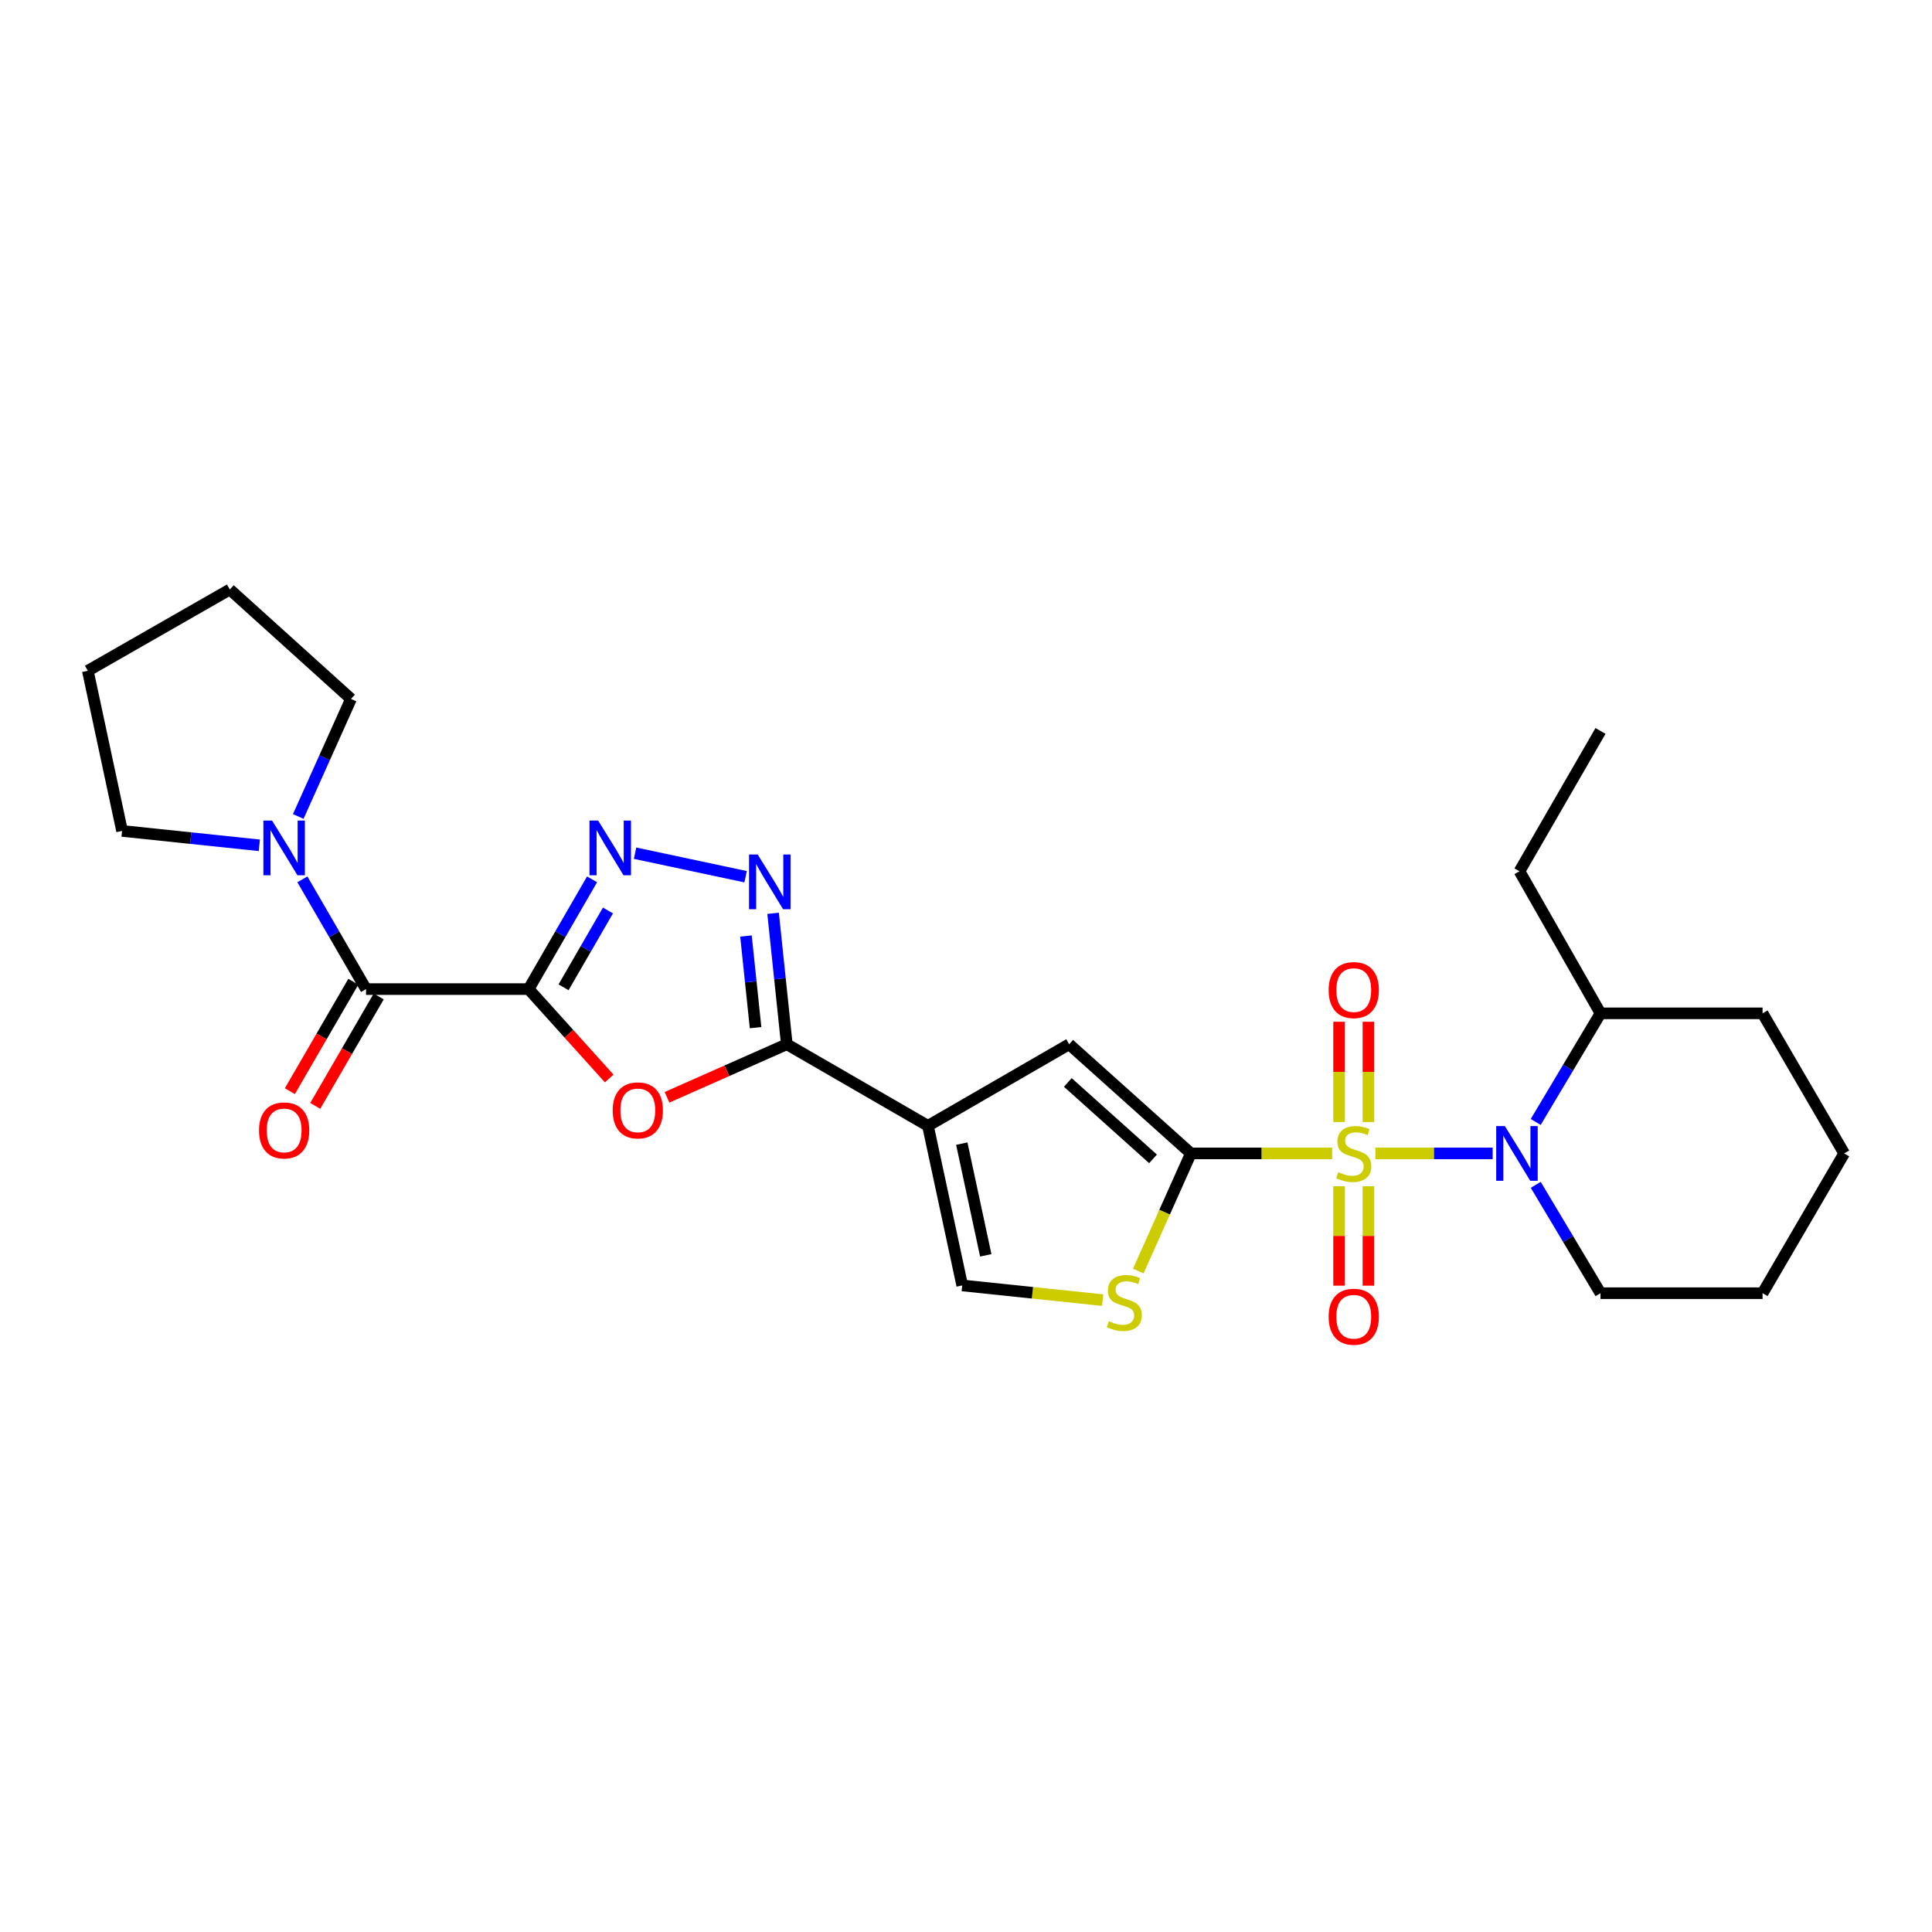 <?xml version='1.0' encoding='iso-8859-1'?>
<svg version='1.1' baseProfile='full'
              xmlns='http://www.w3.org/2000/svg'
                      xmlns:rdkit='http://www.rdkit.org/xml'
                      xmlns:xlink='http://www.w3.org/1999/xlink'
                  xml:space='preserve'
width='1000px' height='1000px' viewBox='0 0 1000 1000'>
<!-- END OF HEADER -->
<rect style='opacity:1.0;fill:#FFFFFF;stroke:none' width='1000' height='1000' x='0' y='0'> </rect>
<path class='bond-1' d='M 689.518,597.002 L 652.954,597.002' style='fill:none;fill-rule:evenodd;stroke:#CCCC00;stroke-width:6px;stroke-linecap:butt;stroke-linejoin:miter;stroke-opacity:1' />
<path class='bond-1' d='M 652.954,597.002 L 616.391,597.002' style='fill:none;fill-rule:evenodd;stroke:#000000;stroke-width:6px;stroke-linecap:butt;stroke-linejoin:miter;stroke-opacity:1' />
<path class='bond-3' d='M 711.898,597.002 L 742.249,597.002' style='fill:none;fill-rule:evenodd;stroke:#CCCC00;stroke-width:6px;stroke-linecap:butt;stroke-linejoin:miter;stroke-opacity:1' />
<path class='bond-3' d='M 742.249,597.002 L 772.601,597.002' style='fill:none;fill-rule:evenodd;stroke:#0000FF;stroke-width:6px;stroke-linecap:butt;stroke-linejoin:miter;stroke-opacity:1' />
<path class='bond-13' d='M 708.299,580.766 L 708.299,554.809' style='fill:none;fill-rule:evenodd;stroke:#CCCC00;stroke-width:6px;stroke-linecap:butt;stroke-linejoin:miter;stroke-opacity:1' />
<path class='bond-13' d='M 708.299,554.809 L 708.299,528.852' style='fill:none;fill-rule:evenodd;stroke:#FF0000;stroke-width:6px;stroke-linecap:butt;stroke-linejoin:miter;stroke-opacity:1' />
<path class='bond-13' d='M 693.113,580.766 L 693.113,554.809' style='fill:none;fill-rule:evenodd;stroke:#CCCC00;stroke-width:6px;stroke-linecap:butt;stroke-linejoin:miter;stroke-opacity:1' />
<path class='bond-13' d='M 693.113,554.809 L 693.113,528.852' style='fill:none;fill-rule:evenodd;stroke:#FF0000;stroke-width:6px;stroke-linecap:butt;stroke-linejoin:miter;stroke-opacity:1' />
<path class='bond-14' d='M 693.113,613.993 L 693.113,639.723' style='fill:none;fill-rule:evenodd;stroke:#CCCC00;stroke-width:6px;stroke-linecap:butt;stroke-linejoin:miter;stroke-opacity:1' />
<path class='bond-14' d='M 693.113,639.723 L 693.113,665.453' style='fill:none;fill-rule:evenodd;stroke:#FF0000;stroke-width:6px;stroke-linecap:butt;stroke-linejoin:miter;stroke-opacity:1' />
<path class='bond-14' d='M 708.299,613.993 L 708.299,639.723' style='fill:none;fill-rule:evenodd;stroke:#CCCC00;stroke-width:6px;stroke-linecap:butt;stroke-linejoin:miter;stroke-opacity:1' />
<path class='bond-14' d='M 708.299,639.723 L 708.299,665.453' style='fill:none;fill-rule:evenodd;stroke:#FF0000;stroke-width:6px;stroke-linecap:butt;stroke-linejoin:miter;stroke-opacity:1' />
<path class='bond-0' d='M 273.622,511.953 L 294.472,535.088' style='fill:none;fill-rule:evenodd;stroke:#000000;stroke-width:6px;stroke-linecap:butt;stroke-linejoin:miter;stroke-opacity:1' />
<path class='bond-0' d='M 294.472,535.088 L 315.322,558.223' style='fill:none;fill-rule:evenodd;stroke:#FF0000;stroke-width:6px;stroke-linecap:butt;stroke-linejoin:miter;stroke-opacity:1' />
<path class='bond-8' d='M 273.622,511.953 L 189.45,511.953' style='fill:none;fill-rule:evenodd;stroke:#000000;stroke-width:6px;stroke-linecap:butt;stroke-linejoin:miter;stroke-opacity:1' />
<path class='bond-29' d='M 273.622,511.953 L 290.037,483.549' style='fill:none;fill-rule:evenodd;stroke:#000000;stroke-width:6px;stroke-linecap:butt;stroke-linejoin:miter;stroke-opacity:1' />
<path class='bond-29' d='M 290.037,483.549 L 306.452,455.145' style='fill:none;fill-rule:evenodd;stroke:#0000FF;stroke-width:6px;stroke-linecap:butt;stroke-linejoin:miter;stroke-opacity:1' />
<path class='bond-29' d='M 291.694,511.03 L 303.185,491.147' style='fill:none;fill-rule:evenodd;stroke:#000000;stroke-width:6px;stroke-linecap:butt;stroke-linejoin:miter;stroke-opacity:1' />
<path class='bond-29' d='M 303.185,491.147 L 314.676,471.265' style='fill:none;fill-rule:evenodd;stroke:#0000FF;stroke-width:6px;stroke-linecap:butt;stroke-linejoin:miter;stroke-opacity:1' />
<path class='bond-9' d='M 616.391,597.002 L 553.395,540.494' style='fill:none;fill-rule:evenodd;stroke:#000000;stroke-width:6px;stroke-linecap:butt;stroke-linejoin:miter;stroke-opacity:1' />
<path class='bond-9' d='M 596.801,599.83 L 552.704,560.274' style='fill:none;fill-rule:evenodd;stroke:#000000;stroke-width:6px;stroke-linecap:butt;stroke-linejoin:miter;stroke-opacity:1' />
<path class='bond-10' d='M 616.391,597.002 L 602.786,627.441' style='fill:none;fill-rule:evenodd;stroke:#000000;stroke-width:6px;stroke-linecap:butt;stroke-linejoin:miter;stroke-opacity:1' />
<path class='bond-10' d='M 602.786,627.441 L 589.182,657.88' style='fill:none;fill-rule:evenodd;stroke:#CCCC00;stroke-width:6px;stroke-linecap:butt;stroke-linejoin:miter;stroke-opacity:1' />
<path class='bond-2' d='M 480.309,582.735 L 553.395,540.494' style='fill:none;fill-rule:evenodd;stroke:#000000;stroke-width:6px;stroke-linecap:butt;stroke-linejoin:miter;stroke-opacity:1' />
<path class='bond-4' d='M 480.309,582.735 L 407.248,540.494' style='fill:none;fill-rule:evenodd;stroke:#000000;stroke-width:6px;stroke-linecap:butt;stroke-linejoin:miter;stroke-opacity:1' />
<path class='bond-27' d='M 480.309,582.735 L 498.043,665.338' style='fill:none;fill-rule:evenodd;stroke:#000000;stroke-width:6px;stroke-linecap:butt;stroke-linejoin:miter;stroke-opacity:1' />
<path class='bond-27' d='M 497.817,591.938 L 510.23,649.76' style='fill:none;fill-rule:evenodd;stroke:#000000;stroke-width:6px;stroke-linecap:butt;stroke-linejoin:miter;stroke-opacity:1' />
<path class='bond-15' d='M 794.878,580.731 L 811.648,552.614' style='fill:none;fill-rule:evenodd;stroke:#0000FF;stroke-width:6px;stroke-linecap:butt;stroke-linejoin:miter;stroke-opacity:1' />
<path class='bond-15' d='M 811.648,552.614 L 828.419,524.498' style='fill:none;fill-rule:evenodd;stroke:#000000;stroke-width:6px;stroke-linecap:butt;stroke-linejoin:miter;stroke-opacity:1' />
<path class='bond-17' d='M 794.896,613.269 L 811.657,641.311' style='fill:none;fill-rule:evenodd;stroke:#0000FF;stroke-width:6px;stroke-linecap:butt;stroke-linejoin:miter;stroke-opacity:1' />
<path class='bond-17' d='M 811.657,641.311 L 828.419,669.354' style='fill:none;fill-rule:evenodd;stroke:#000000;stroke-width:6px;stroke-linecap:butt;stroke-linejoin:miter;stroke-opacity:1' />
<path class='bond-5' d='M 407.248,540.494 L 376.243,554.227' style='fill:none;fill-rule:evenodd;stroke:#000000;stroke-width:6px;stroke-linecap:butt;stroke-linejoin:miter;stroke-opacity:1' />
<path class='bond-5' d='M 376.243,554.227 L 345.238,567.961' style='fill:none;fill-rule:evenodd;stroke:#FF0000;stroke-width:6px;stroke-linecap:butt;stroke-linejoin:miter;stroke-opacity:1' />
<path class='bond-7' d='M 407.248,540.494 L 403.701,506.611' style='fill:none;fill-rule:evenodd;stroke:#000000;stroke-width:6px;stroke-linecap:butt;stroke-linejoin:miter;stroke-opacity:1' />
<path class='bond-7' d='M 403.701,506.611 L 400.153,472.729' style='fill:none;fill-rule:evenodd;stroke:#0000FF;stroke-width:6px;stroke-linecap:butt;stroke-linejoin:miter;stroke-opacity:1' />
<path class='bond-7' d='M 391.081,531.91 L 388.597,508.193' style='fill:none;fill-rule:evenodd;stroke:#000000;stroke-width:6px;stroke-linecap:butt;stroke-linejoin:miter;stroke-opacity:1' />
<path class='bond-7' d='M 388.597,508.193 L 386.114,484.475' style='fill:none;fill-rule:evenodd;stroke:#0000FF;stroke-width:6px;stroke-linecap:butt;stroke-linejoin:miter;stroke-opacity:1' />
<path class='bond-6' d='M 328.706,441.611 L 385.926,453.791' style='fill:none;fill-rule:evenodd;stroke:#0000FF;stroke-width:6px;stroke-linecap:butt;stroke-linejoin:miter;stroke-opacity:1' />
<path class='bond-12' d='M 189.45,511.953 L 172.979,483.55' style='fill:none;fill-rule:evenodd;stroke:#000000;stroke-width:6px;stroke-linecap:butt;stroke-linejoin:miter;stroke-opacity:1' />
<path class='bond-12' d='M 172.979,483.55 L 156.509,455.147' style='fill:none;fill-rule:evenodd;stroke:#0000FF;stroke-width:6px;stroke-linecap:butt;stroke-linejoin:miter;stroke-opacity:1' />
<path class='bond-16' d='M 182.882,508.143 L 166.458,536.462' style='fill:none;fill-rule:evenodd;stroke:#000000;stroke-width:6px;stroke-linecap:butt;stroke-linejoin:miter;stroke-opacity:1' />
<path class='bond-16' d='M 166.458,536.462 L 150.034,564.781' style='fill:none;fill-rule:evenodd;stroke:#FF0000;stroke-width:6px;stroke-linecap:butt;stroke-linejoin:miter;stroke-opacity:1' />
<path class='bond-16' d='M 196.018,515.762 L 179.595,544.081' style='fill:none;fill-rule:evenodd;stroke:#000000;stroke-width:6px;stroke-linecap:butt;stroke-linejoin:miter;stroke-opacity:1' />
<path class='bond-16' d='M 179.595,544.081 L 163.171,572.399' style='fill:none;fill-rule:evenodd;stroke:#FF0000;stroke-width:6px;stroke-linecap:butt;stroke-linejoin:miter;stroke-opacity:1' />
<path class='bond-11' d='M 570.739,672.942 L 534.391,669.14' style='fill:none;fill-rule:evenodd;stroke:#CCCC00;stroke-width:6px;stroke-linecap:butt;stroke-linejoin:miter;stroke-opacity:1' />
<path class='bond-11' d='M 534.391,669.14 L 498.043,665.338' style='fill:none;fill-rule:evenodd;stroke:#000000;stroke-width:6px;stroke-linecap:butt;stroke-linejoin:miter;stroke-opacity:1' />
<path class='bond-18' d='M 134.224,437.529 L 98.702,433.806' style='fill:none;fill-rule:evenodd;stroke:#0000FF;stroke-width:6px;stroke-linecap:butt;stroke-linejoin:miter;stroke-opacity:1' />
<path class='bond-18' d='M 98.702,433.806 L 63.18,430.084' style='fill:none;fill-rule:evenodd;stroke:#000000;stroke-width:6px;stroke-linecap:butt;stroke-linejoin:miter;stroke-opacity:1' />
<path class='bond-19' d='M 154.377,422.602 L 168.028,392.188' style='fill:none;fill-rule:evenodd;stroke:#0000FF;stroke-width:6px;stroke-linecap:butt;stroke-linejoin:miter;stroke-opacity:1' />
<path class='bond-19' d='M 168.028,392.188 L 181.68,361.773' style='fill:none;fill-rule:evenodd;stroke:#000000;stroke-width:6px;stroke-linecap:butt;stroke-linejoin:miter;stroke-opacity:1' />
<path class='bond-20' d='M 828.419,524.498 L 786.481,450.973' style='fill:none;fill-rule:evenodd;stroke:#000000;stroke-width:6px;stroke-linecap:butt;stroke-linejoin:miter;stroke-opacity:1' />
<path class='bond-21' d='M 828.419,524.498 L 912.304,524.498' style='fill:none;fill-rule:evenodd;stroke:#000000;stroke-width:6px;stroke-linecap:butt;stroke-linejoin:miter;stroke-opacity:1' />
<path class='bond-22' d='M 828.419,669.354 L 912.304,669.354' style='fill:none;fill-rule:evenodd;stroke:#000000;stroke-width:6px;stroke-linecap:butt;stroke-linejoin:miter;stroke-opacity:1' />
<path class='bond-24' d='M 63.18,430.084 L 45.455,347.195' style='fill:none;fill-rule:evenodd;stroke:#000000;stroke-width:6px;stroke-linecap:butt;stroke-linejoin:miter;stroke-opacity:1' />
<path class='bond-23' d='M 181.68,361.773 L 118.962,305.122' style='fill:none;fill-rule:evenodd;stroke:#000000;stroke-width:6px;stroke-linecap:butt;stroke-linejoin:miter;stroke-opacity:1' />
<path class='bond-25' d='M 786.481,450.973 L 828.419,378.334' style='fill:none;fill-rule:evenodd;stroke:#000000;stroke-width:6px;stroke-linecap:butt;stroke-linejoin:miter;stroke-opacity:1' />
<path class='bond-28' d='M 912.304,524.498 L 954.545,597.002' style='fill:none;fill-rule:evenodd;stroke:#000000;stroke-width:6px;stroke-linecap:butt;stroke-linejoin:miter;stroke-opacity:1' />
<path class='bond-26' d='M 912.304,669.354 L 954.545,597.002' style='fill:none;fill-rule:evenodd;stroke:#000000;stroke-width:6px;stroke-linecap:butt;stroke-linejoin:miter;stroke-opacity:1' />
<path class='bond-30' d='M 118.962,305.122 L 45.455,347.195' style='fill:none;fill-rule:evenodd;stroke:#000000;stroke-width:6px;stroke-linecap:butt;stroke-linejoin:miter;stroke-opacity:1' />
<path  class='atom-0' d='M 692.706 606.722
Q 693.026 606.842, 694.346 607.402
Q 695.666 607.962, 697.106 608.322
Q 698.586 608.642, 700.026 608.642
Q 702.706 608.642, 704.266 607.362
Q 705.826 606.042, 705.826 603.762
Q 705.826 602.202, 705.026 601.242
Q 704.266 600.282, 703.066 599.762
Q 701.866 599.242, 699.866 598.642
Q 697.346 597.882, 695.826 597.162
Q 694.346 596.442, 693.266 594.922
Q 692.226 593.402, 692.226 590.842
Q 692.226 587.282, 694.626 585.082
Q 697.066 582.882, 701.866 582.882
Q 705.146 582.882, 708.866 584.442
L 707.946 587.522
Q 704.546 586.122, 701.986 586.122
Q 699.226 586.122, 697.706 587.282
Q 696.186 588.402, 696.226 590.362
Q 696.226 591.882, 696.986 592.802
Q 697.786 593.722, 698.906 594.242
Q 700.066 594.762, 701.986 595.362
Q 704.546 596.162, 706.066 596.962
Q 707.586 597.762, 708.666 599.402
Q 709.786 601.002, 709.786 603.762
Q 709.786 607.682, 707.146 609.802
Q 704.546 611.882, 700.186 611.882
Q 697.666 611.882, 695.746 611.322
Q 693.866 610.802, 691.626 609.882
L 692.706 606.722
' fill='#CCCC00'/>
<path  class='atom-4' d='M 778.913 582.842
L 788.193 597.842
Q 789.113 599.322, 790.593 602.002
Q 792.073 604.682, 792.153 604.842
L 792.153 582.842
L 795.913 582.842
L 795.913 611.162
L 792.033 611.162
L 782.073 594.762
Q 780.913 592.842, 779.673 590.642
Q 778.473 588.442, 778.113 587.762
L 778.113 611.162
L 774.433 611.162
L 774.433 582.842
L 778.913 582.842
' fill='#0000FF'/>
<path  class='atom-6' d='M 317.13 574.733
Q 317.13 567.933, 320.49 564.133
Q 323.85 560.333, 330.13 560.333
Q 336.41 560.333, 339.77 564.133
Q 343.13 567.933, 343.13 574.733
Q 343.13 581.613, 339.73 585.533
Q 336.33 589.413, 330.13 589.413
Q 323.89 589.413, 320.49 585.533
Q 317.13 581.653, 317.13 574.733
M 330.13 586.213
Q 334.45 586.213, 336.77 583.333
Q 339.13 580.413, 339.13 574.733
Q 339.13 569.173, 336.77 566.373
Q 334.45 563.533, 330.13 563.533
Q 325.81 563.533, 323.45 566.333
Q 321.13 569.133, 321.13 574.733
Q 321.13 580.453, 323.45 583.333
Q 325.81 586.213, 330.13 586.213
' fill='#FF0000'/>
<path  class='atom-7' d='M 309.595 424.715
L 318.875 439.715
Q 319.795 441.195, 321.275 443.875
Q 322.755 446.555, 322.835 446.715
L 322.835 424.715
L 326.595 424.715
L 326.595 453.035
L 322.715 453.035
L 312.755 436.635
Q 311.595 434.715, 310.355 432.515
Q 309.155 430.315, 308.795 429.635
L 308.795 453.035
L 305.115 453.035
L 305.115 424.715
L 309.595 424.715
' fill='#0000FF'/>
<path  class='atom-8' d='M 392.189 442.297
L 401.469 457.297
Q 402.389 458.777, 403.869 461.457
Q 405.349 464.137, 405.429 464.297
L 405.429 442.297
L 409.189 442.297
L 409.189 470.617
L 405.309 470.617
L 395.349 454.217
Q 394.189 452.297, 392.949 450.097
Q 391.749 447.897, 391.389 447.217
L 391.389 470.617
L 387.709 470.617
L 387.709 442.297
L 392.189 442.297
' fill='#0000FF'/>
<path  class='atom-11' d='M 573.928 683.832
Q 574.248 683.952, 575.568 684.512
Q 576.888 685.072, 578.328 685.432
Q 579.808 685.752, 581.248 685.752
Q 583.928 685.752, 585.488 684.472
Q 587.048 683.152, 587.048 680.872
Q 587.048 679.312, 586.248 678.352
Q 585.488 677.392, 584.288 676.872
Q 583.088 676.352, 581.088 675.752
Q 578.568 674.992, 577.048 674.272
Q 575.568 673.552, 574.488 672.032
Q 573.448 670.512, 573.448 667.952
Q 573.448 664.392, 575.848 662.192
Q 578.288 659.992, 583.088 659.992
Q 586.368 659.992, 590.088 661.552
L 589.168 664.632
Q 585.768 663.232, 583.208 663.232
Q 580.448 663.232, 578.928 664.392
Q 577.408 665.512, 577.448 667.472
Q 577.448 668.992, 578.208 669.912
Q 579.008 670.832, 580.128 671.352
Q 581.288 671.872, 583.208 672.472
Q 585.768 673.272, 587.288 674.072
Q 588.808 674.872, 589.888 676.512
Q 591.008 678.112, 591.008 680.872
Q 591.008 684.792, 588.368 686.912
Q 585.768 688.992, 581.408 688.992
Q 578.888 688.992, 576.968 688.432
Q 575.088 687.912, 572.848 686.992
L 573.928 683.832
' fill='#CCCC00'/>
<path  class='atom-13' d='M 140.813 424.715
L 150.093 439.715
Q 151.013 441.195, 152.493 443.875
Q 153.973 446.555, 154.053 446.715
L 154.053 424.715
L 157.813 424.715
L 157.813 453.035
L 153.933 453.035
L 143.973 436.635
Q 142.813 434.715, 141.573 432.515
Q 140.373 430.315, 140.013 429.635
L 140.013 453.035
L 136.333 453.035
L 136.333 424.715
L 140.813 424.715
' fill='#0000FF'/>
<path  class='atom-14' d='M 687.706 512.463
Q 687.706 505.663, 691.066 501.863
Q 694.426 498.063, 700.706 498.063
Q 706.986 498.063, 710.346 501.863
Q 713.706 505.663, 713.706 512.463
Q 713.706 519.343, 710.306 523.263
Q 706.906 527.143, 700.706 527.143
Q 694.466 527.143, 691.066 523.263
Q 687.706 519.383, 687.706 512.463
M 700.706 523.943
Q 705.026 523.943, 707.346 521.063
Q 709.706 518.143, 709.706 512.463
Q 709.706 506.903, 707.346 504.103
Q 705.026 501.263, 700.706 501.263
Q 696.386 501.263, 694.026 504.063
Q 691.706 506.863, 691.706 512.463
Q 691.706 518.183, 694.026 521.063
Q 696.386 523.943, 700.706 523.943
' fill='#FF0000'/>
<path  class='atom-15' d='M 687.706 681.54
Q 687.706 674.74, 691.066 670.94
Q 694.426 667.14, 700.706 667.14
Q 706.986 667.14, 710.346 670.94
Q 713.706 674.74, 713.706 681.54
Q 713.706 688.42, 710.306 692.34
Q 706.906 696.22, 700.706 696.22
Q 694.466 696.22, 691.066 692.34
Q 687.706 688.46, 687.706 681.54
M 700.706 693.02
Q 705.026 693.02, 707.346 690.14
Q 709.706 687.22, 709.706 681.54
Q 709.706 675.98, 707.346 673.18
Q 705.026 670.34, 700.706 670.34
Q 696.386 670.34, 694.026 673.14
Q 691.706 675.94, 691.706 681.54
Q 691.706 687.26, 694.026 690.14
Q 696.386 693.02, 700.706 693.02
' fill='#FF0000'/>
<path  class='atom-17' d='M 134.073 585.102
Q 134.073 578.302, 137.433 574.502
Q 140.793 570.702, 147.073 570.702
Q 153.353 570.702, 156.713 574.502
Q 160.073 578.302, 160.073 585.102
Q 160.073 591.982, 156.673 595.902
Q 153.273 599.782, 147.073 599.782
Q 140.833 599.782, 137.433 595.902
Q 134.073 592.022, 134.073 585.102
M 147.073 596.582
Q 151.393 596.582, 153.713 593.702
Q 156.073 590.782, 156.073 585.102
Q 156.073 579.542, 153.713 576.742
Q 151.393 573.902, 147.073 573.902
Q 142.753 573.902, 140.393 576.702
Q 138.073 579.502, 138.073 585.102
Q 138.073 590.822, 140.393 593.702
Q 142.753 596.582, 147.073 596.582
' fill='#FF0000'/>
</svg>
